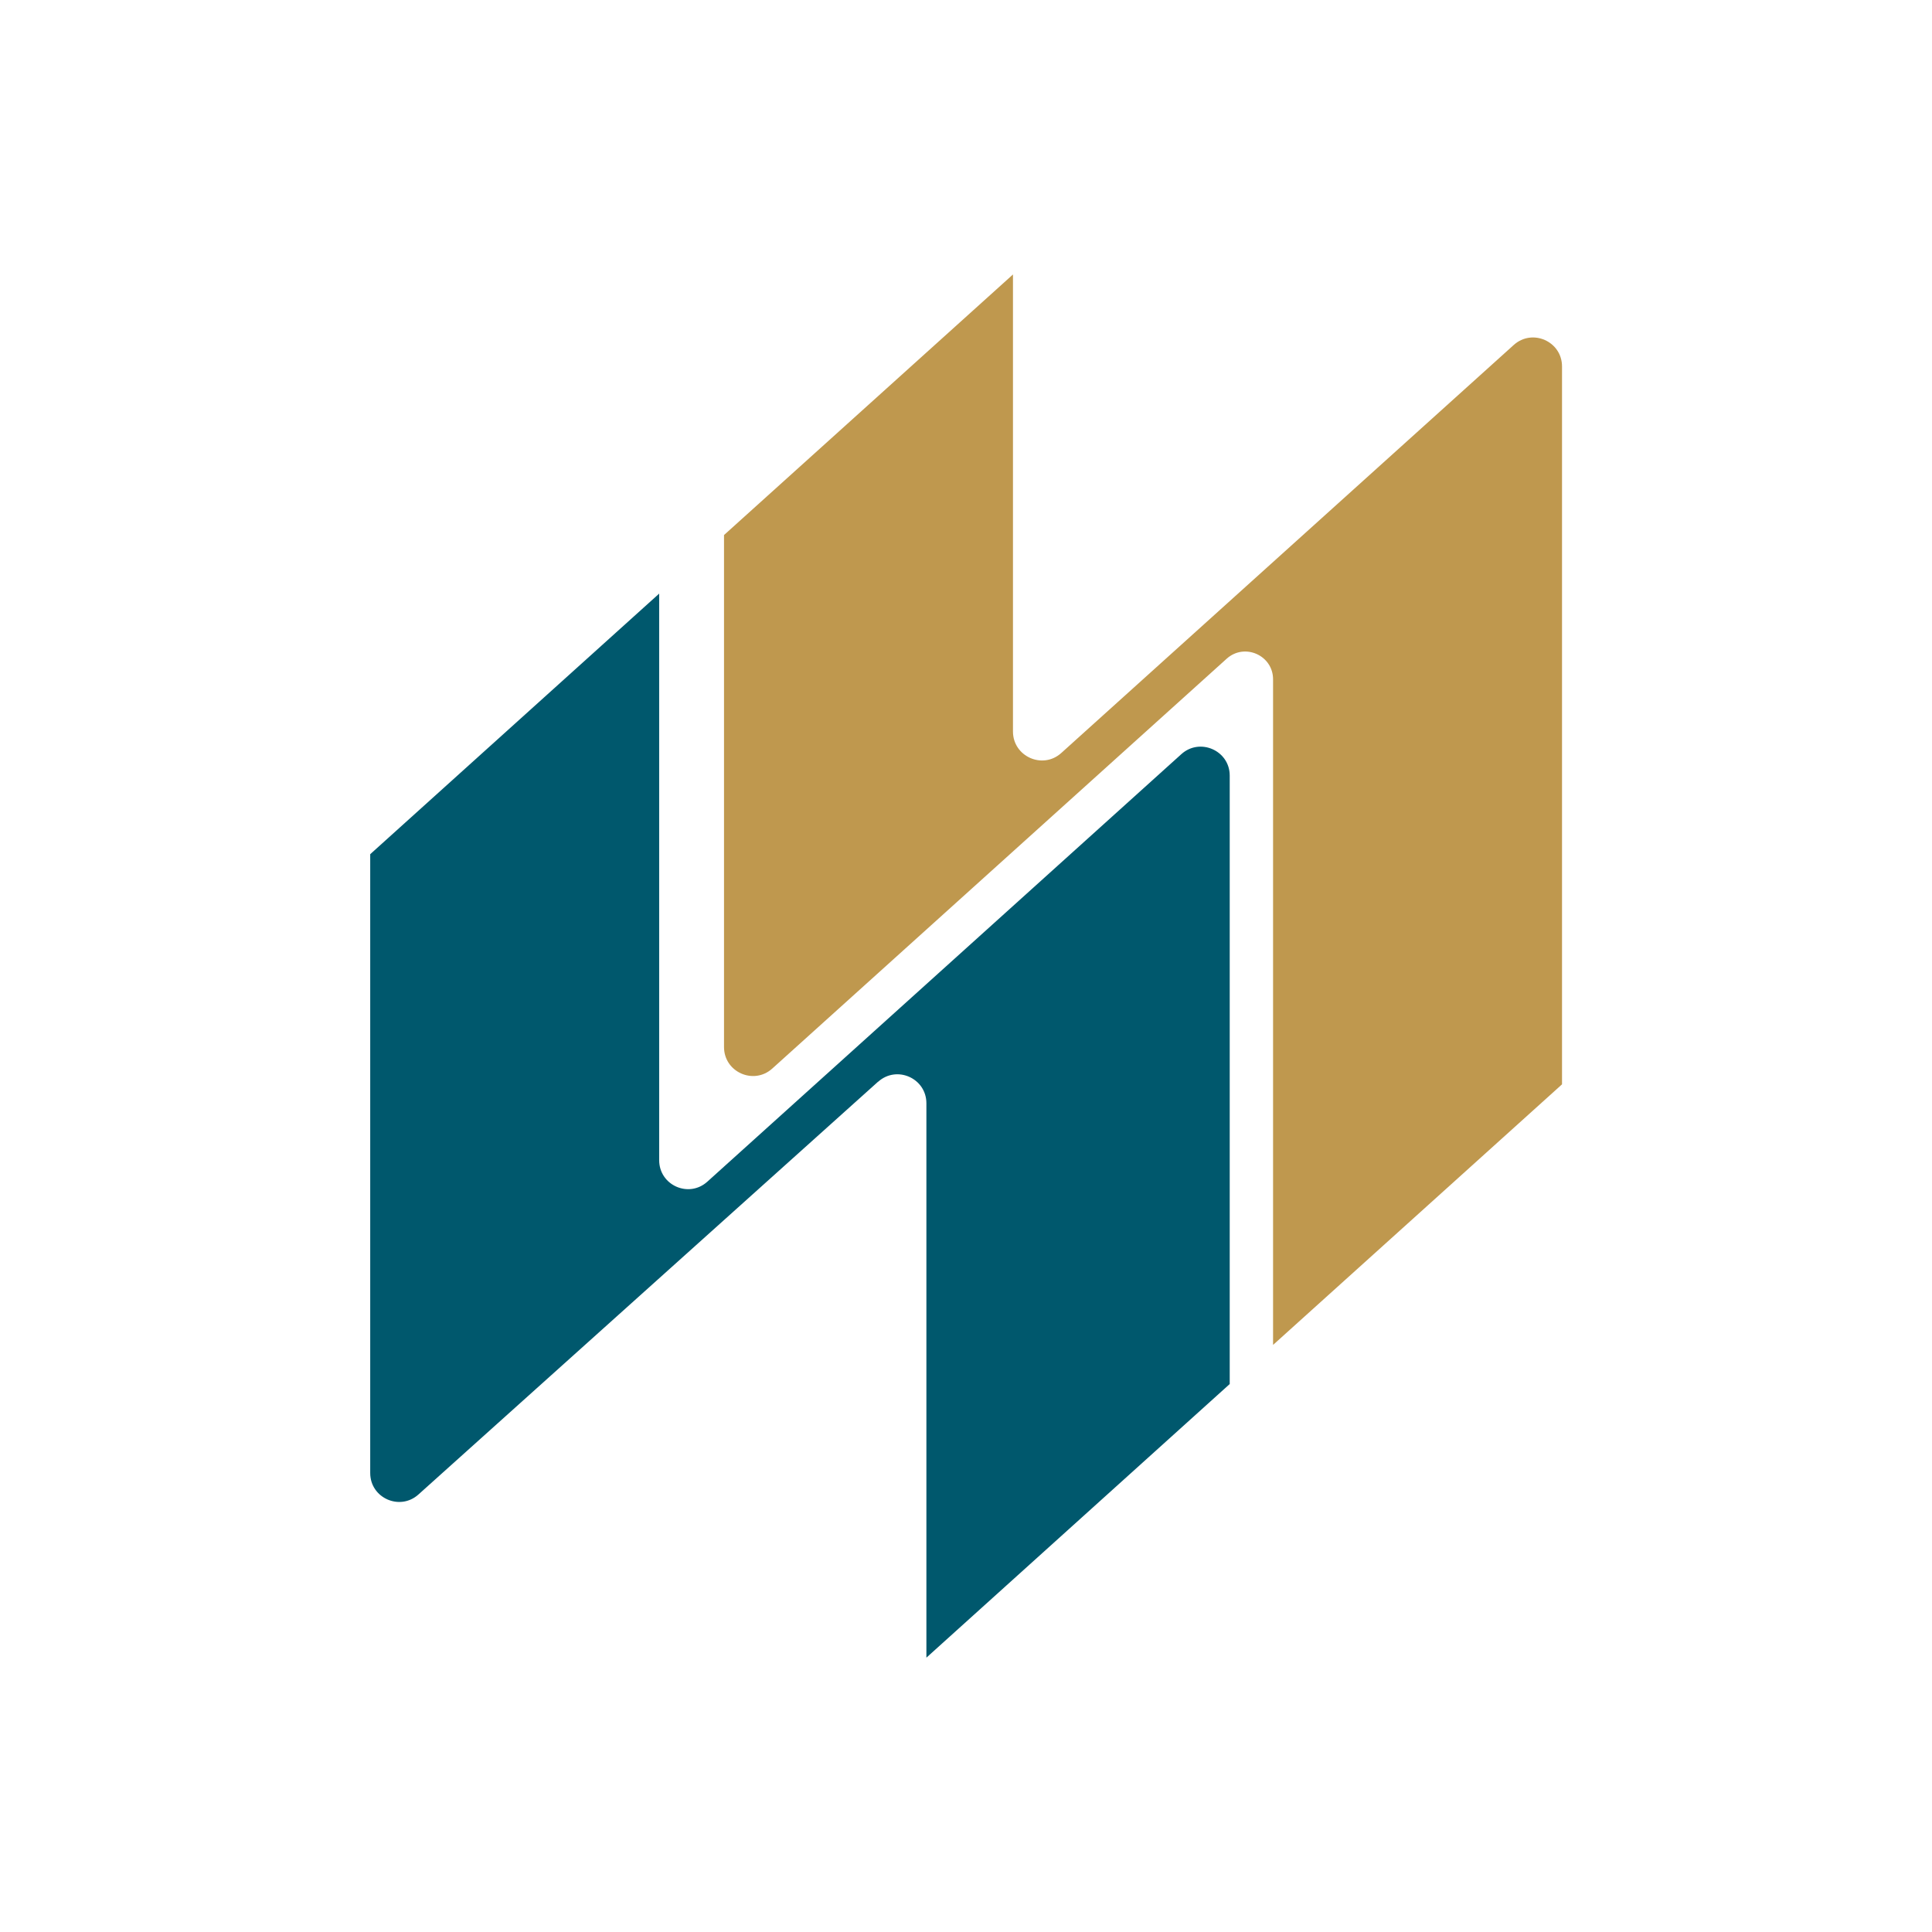 <svg xmlns="http://www.w3.org/2000/svg" id="Layer_1" data-name="Layer 1" viewBox="0 0 160 160"><defs><style>      .cls-1 {        fill: #bf984e;      }      .cls-2 {        fill: #00586d;      }    </style></defs><path class="cls-1" d="M59.96,44.31l23.93-21.58v37.85c0,2.07,2.46,3.17,4,1.78l37.47-33.79c1.54-1.39,4-.3,4,1.78v59.45l-23.93,21.58v-55.12c0-1.99-2.36-3.04-3.84-1.71l-37.63,33.94c-1.54,1.39-4,.3-4-1.78v-42.4Z"></path><path class="cls-2" d="M72.72,89.59c1.54-1.39,4-.3,4,1.78v45.91l25.12-22.66v-50.39c0-2.07-2.46-3.16-4-1.78l-39.26,35.41c-1.54,1.39-3.99.3-3.99-1.78v-46.92l-23.93,21.58v51.25c0,2.07,2.45,3.16,3.99,1.78l38.07-34.19Z"></path></svg>